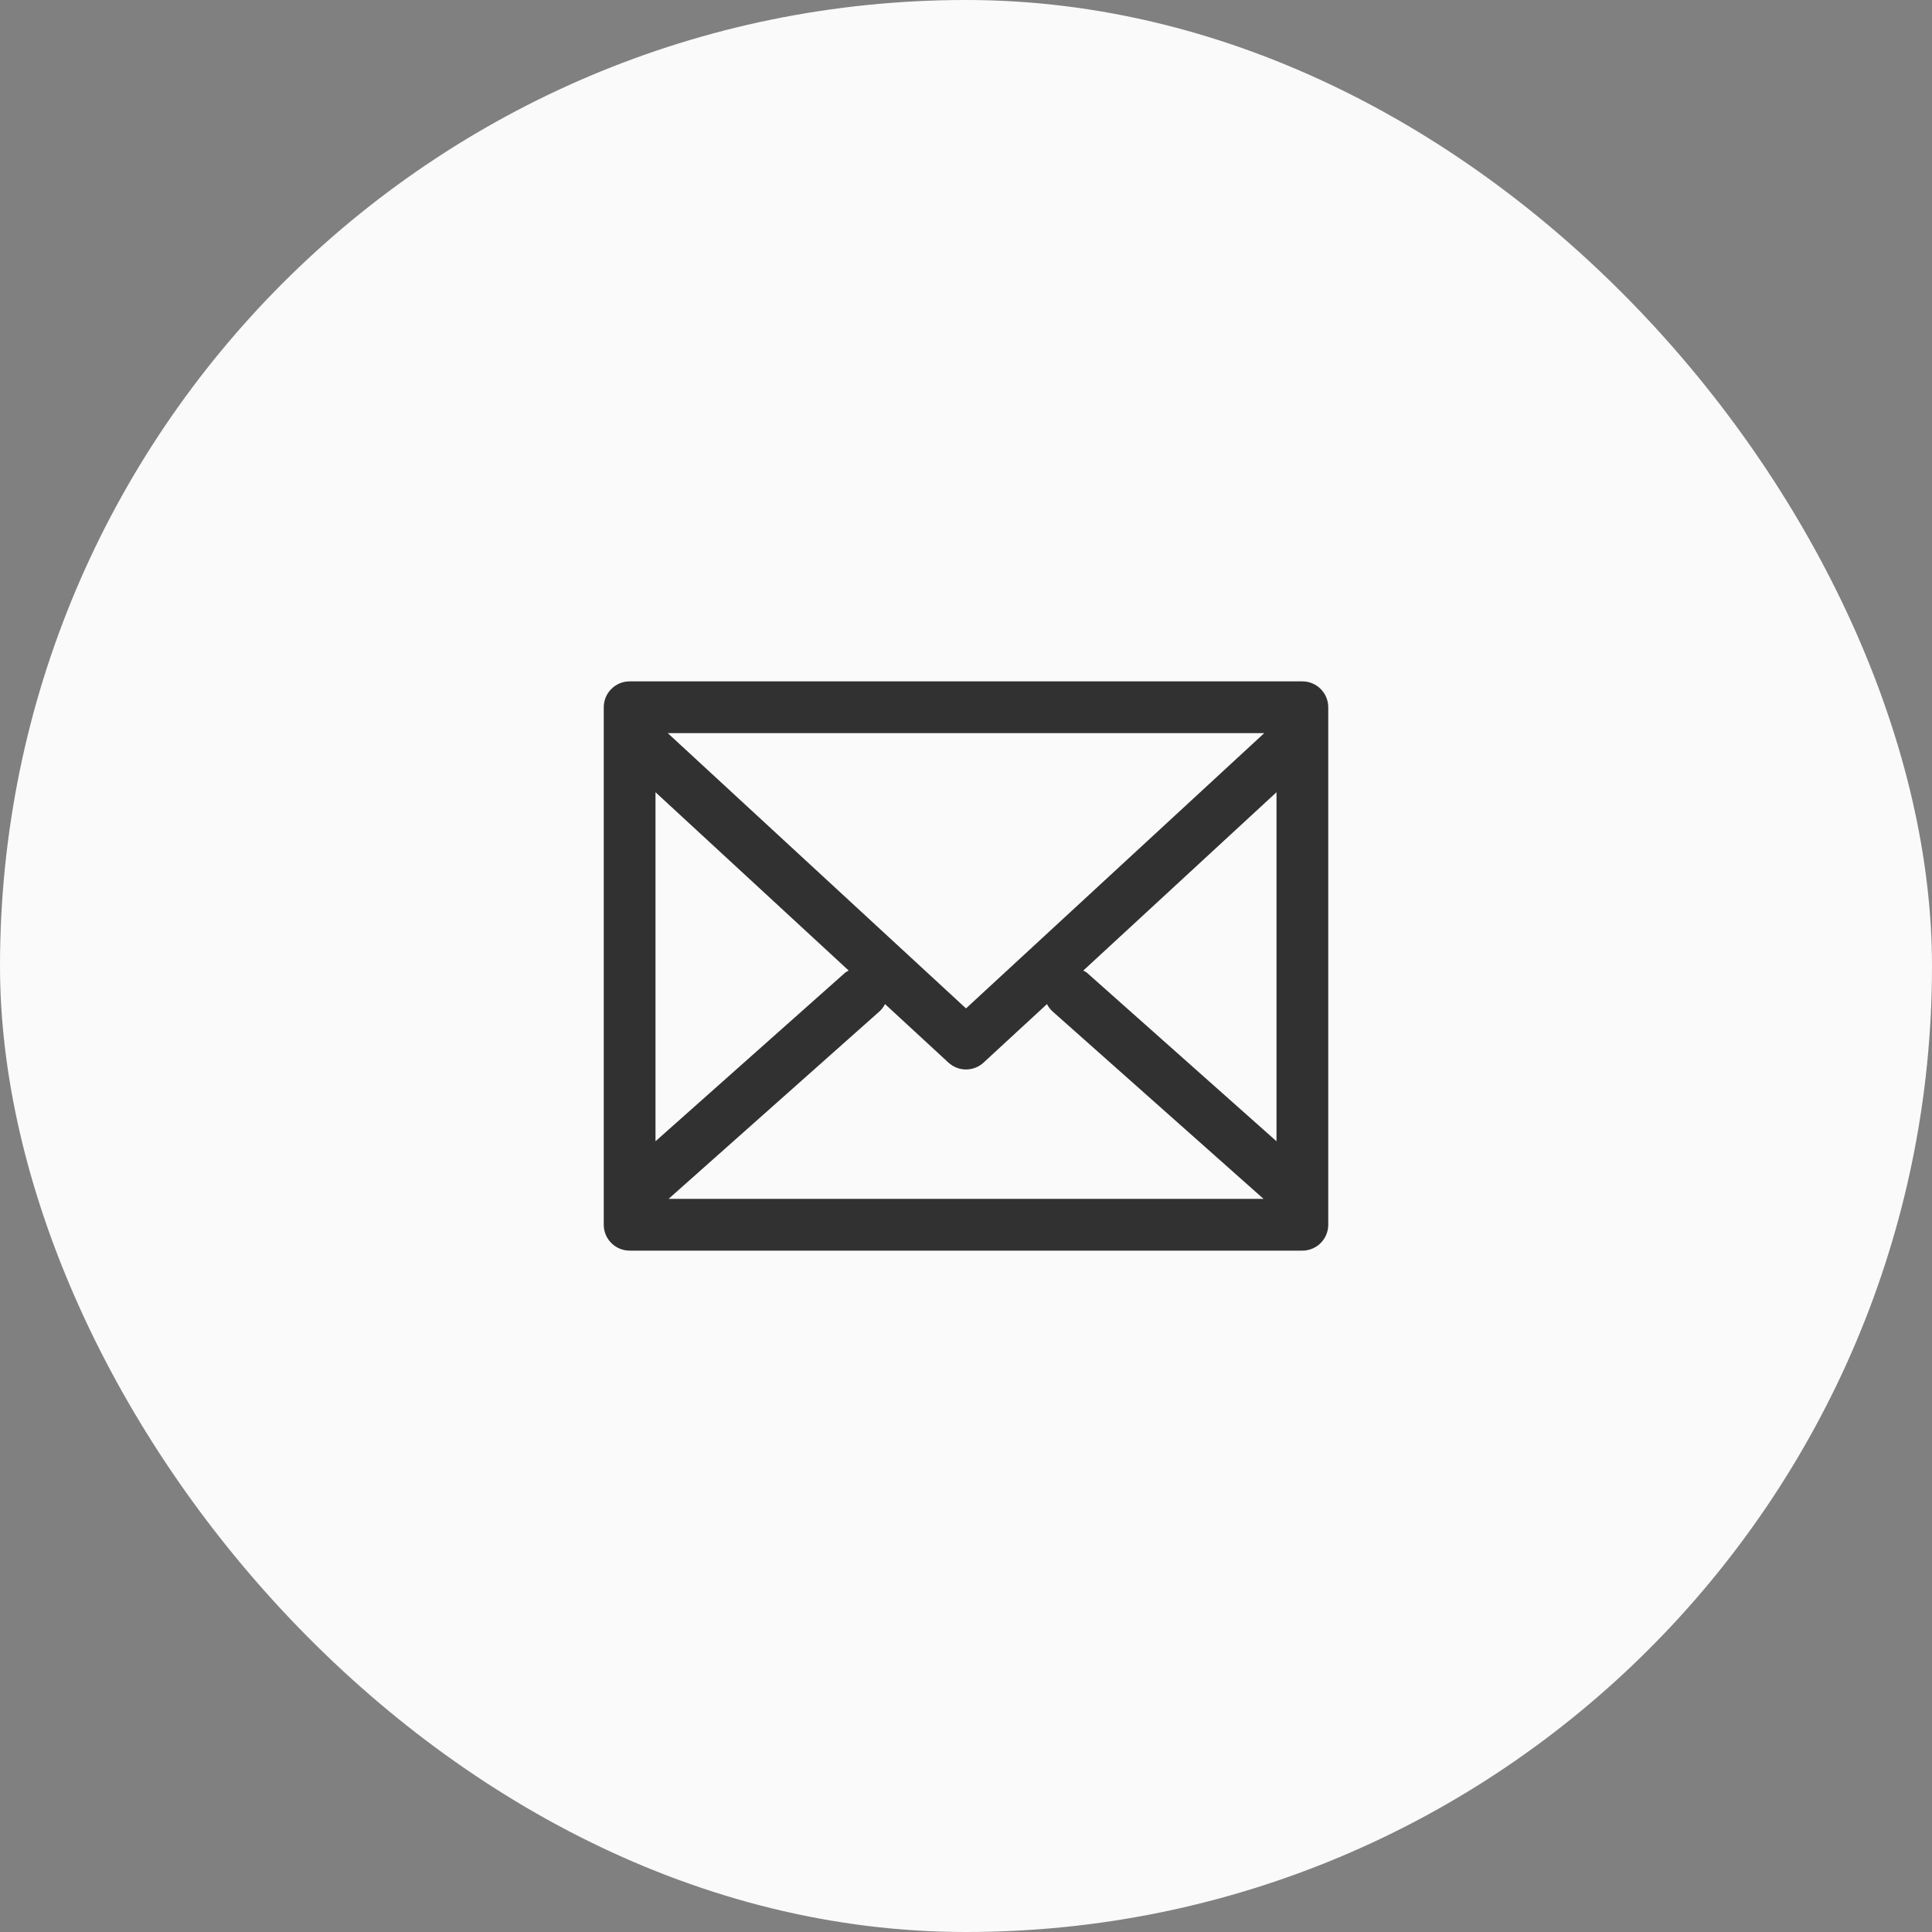 <svg width="56" height="56" viewBox="0 0 56 56" fill="none" xmlns="http://www.w3.org/2000/svg">
<rect x="0" y="0" width="56" height="56" fill="#808080" stroke="none"/>
<rect width="56" height="56" rx="28" fill="#FAFAFA"/>
<path d="M37.75 19.75H18.25C18.051 19.75 17.86 19.829 17.72 19.97C17.579 20.11 17.5 20.301 17.5 20.5V35.5C17.5 35.699 17.579 35.89 17.72 36.03C17.86 36.171 18.051 36.25 18.25 36.25H37.75C37.949 36.25 38.14 36.171 38.28 36.03C38.421 35.89 38.5 35.699 38.5 35.5V20.5C38.5 20.301 38.421 20.11 38.28 19.97C38.14 19.829 37.949 19.75 37.75 19.75ZM19 22.963L24.6 28.132C24.566 28.149 24.533 28.168 24.501 28.19L19 33.08V22.963ZM28 29.229L19.355 21.25H36.645L28 29.229ZM25.499 29.31C25.562 29.251 25.614 29.181 25.653 29.104L27.491 30.8C27.63 30.928 27.812 30.999 28 30.999C28.188 30.999 28.37 30.928 28.509 30.8L30.347 29.104C30.386 29.181 30.438 29.251 30.501 29.31L36.625 34.75H19.379L25.499 29.31ZM31.499 28.19C31.467 28.168 31.434 28.149 31.4 28.132L37 22.963V33.08L31.499 28.19Z" fill="#313131"/>
</svg>
